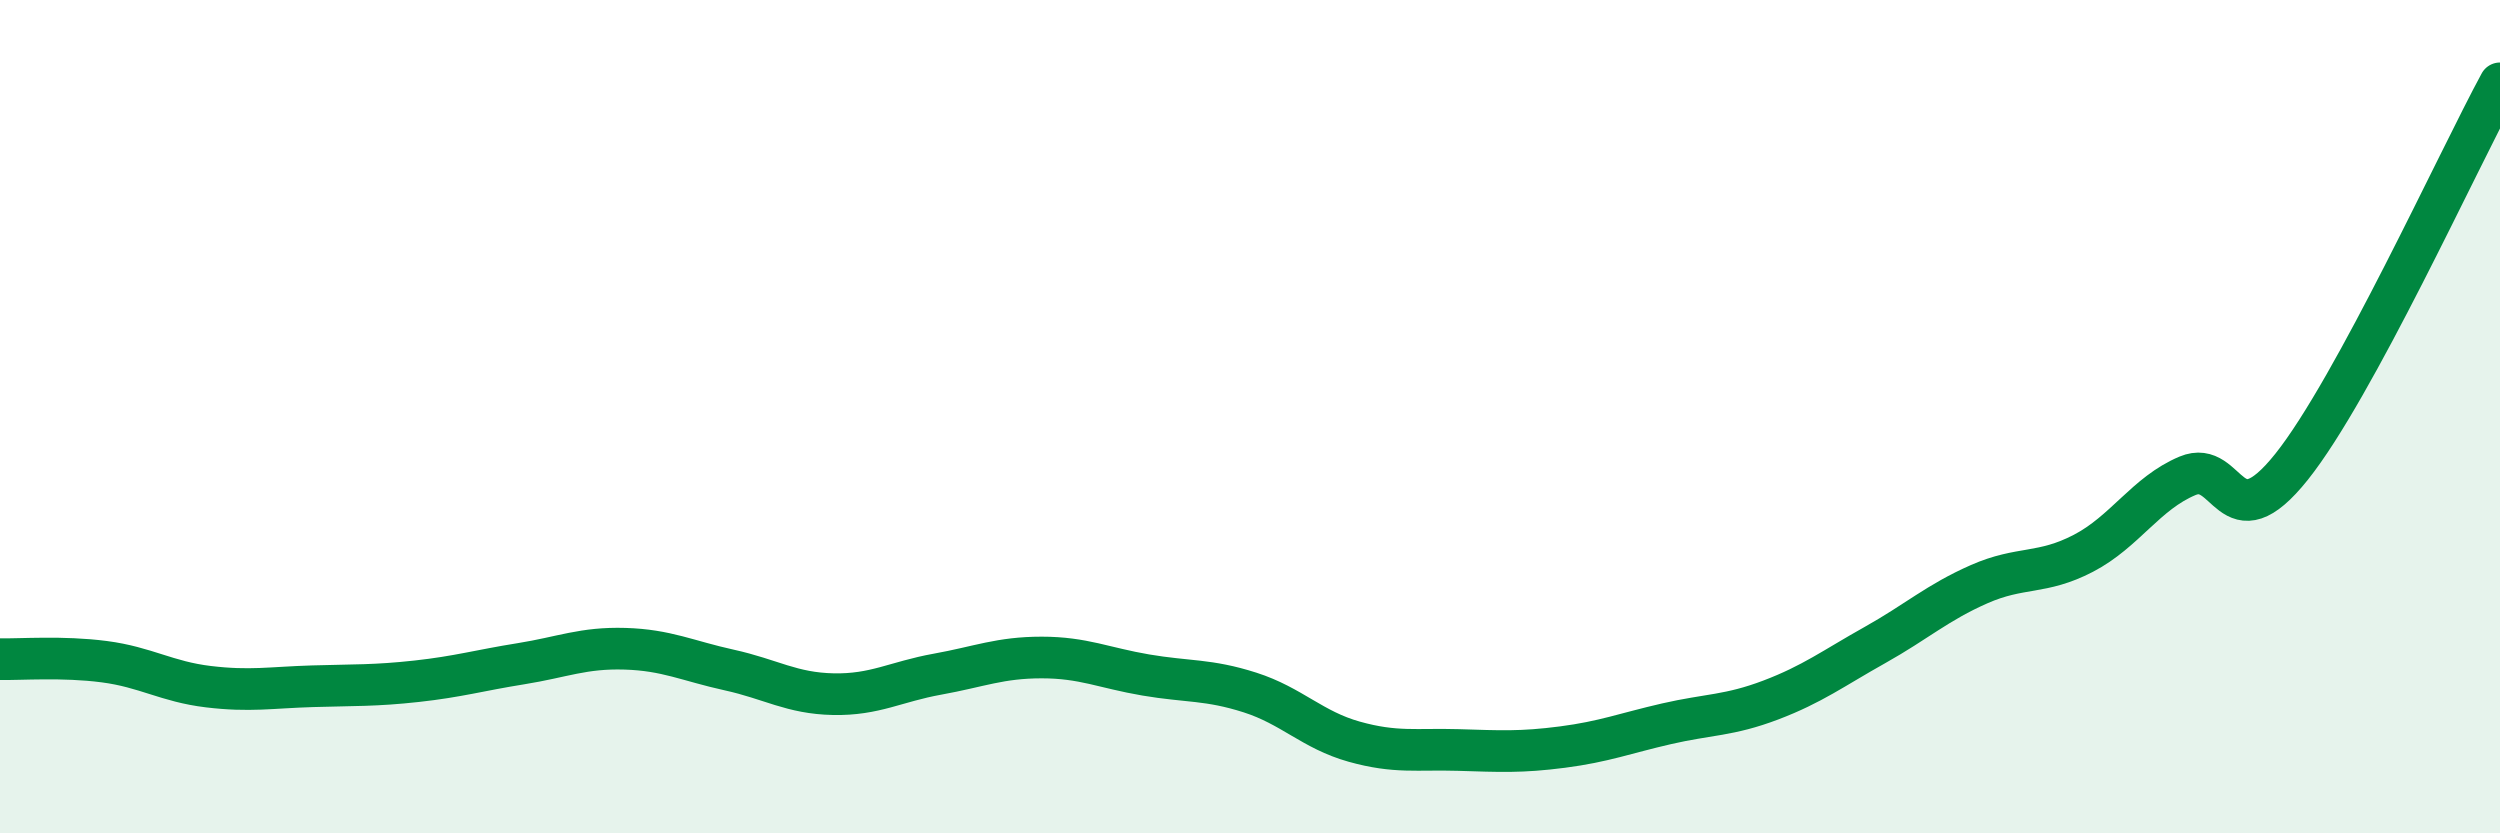 
    <svg width="60" height="20" viewBox="0 0 60 20" xmlns="http://www.w3.org/2000/svg">
      <path
        d="M 0,15.82 C 0.5,15.83 1.5,15.75 2.5,15.88 C 3.5,16.01 4,16.36 5,16.48 C 6,16.6 6.5,16.5 7.5,16.47 C 8.5,16.44 9,16.46 10,16.35 C 11,16.24 11.5,16.09 12.5,15.93 C 13.5,15.77 14,15.54 15,15.57 C 16,15.6 16.5,15.86 17.5,16.08 C 18.5,16.3 19,16.64 20,16.66 C 21,16.68 21.5,16.36 22.5,16.18 C 23.5,16 24,15.78 25,15.78 C 26,15.78 26.5,16.03 27.5,16.2 C 28.5,16.37 29,16.3 30,16.62 C 31,16.94 31.5,17.52 32.5,17.8 C 33.5,18.08 34,17.97 35,18 C 36,18.03 36.5,18.06 37.5,17.93 C 38.5,17.8 39,17.6 40,17.37 C 41,17.14 41.5,17.18 42.5,16.8 C 43.5,16.42 44,16.04 45,15.48 C 46,14.92 46.5,14.46 47.5,14.02 C 48.5,13.58 49,13.8 50,13.28 C 51,12.76 51.5,11.84 52.5,11.42 C 53.5,11 53.5,13.08 55,11.2 C 56.5,9.32 59,3.84 60,2L60 20L0 20Z"
        fill="#008740"
        opacity="0.1"
        stroke-linecap="round"
        stroke-linejoin="round"
      />
      <path
        d="M 0,15.82 C 0.5,15.83 1.5,15.75 2.5,15.88 C 3.5,16.01 4,16.36 5,16.48 C 6,16.6 6.5,16.5 7.5,16.47 C 8.5,16.44 9,16.46 10,16.35 C 11,16.24 11.5,16.09 12.5,15.93 C 13.5,15.77 14,15.54 15,15.57 C 16,15.6 16.5,15.86 17.5,16.08 C 18.5,16.3 19,16.64 20,16.66 C 21,16.68 21.5,16.36 22.5,16.18 C 23.5,16 24,15.78 25,15.78 C 26,15.78 26.5,16.03 27.5,16.2 C 28.5,16.37 29,16.3 30,16.62 C 31,16.94 31.5,17.52 32.5,17.8 C 33.5,18.08 34,17.97 35,18 C 36,18.03 36.5,18.06 37.5,17.93 C 38.5,17.8 39,17.6 40,17.37 C 41,17.14 41.5,17.18 42.5,16.8 C 43.5,16.42 44,16.04 45,15.48 C 46,14.92 46.5,14.46 47.5,14.02 C 48.5,13.58 49,13.8 50,13.28 C 51,12.76 51.5,11.84 52.5,11.42 C 53.5,11 53.5,13.08 55,11.2 C 56.5,9.32 59,3.84 60,2"
        stroke="#008740"
        stroke-width="1"
        fill="none"
        stroke-linecap="round"
        stroke-linejoin="round"
      />
    </svg>
  